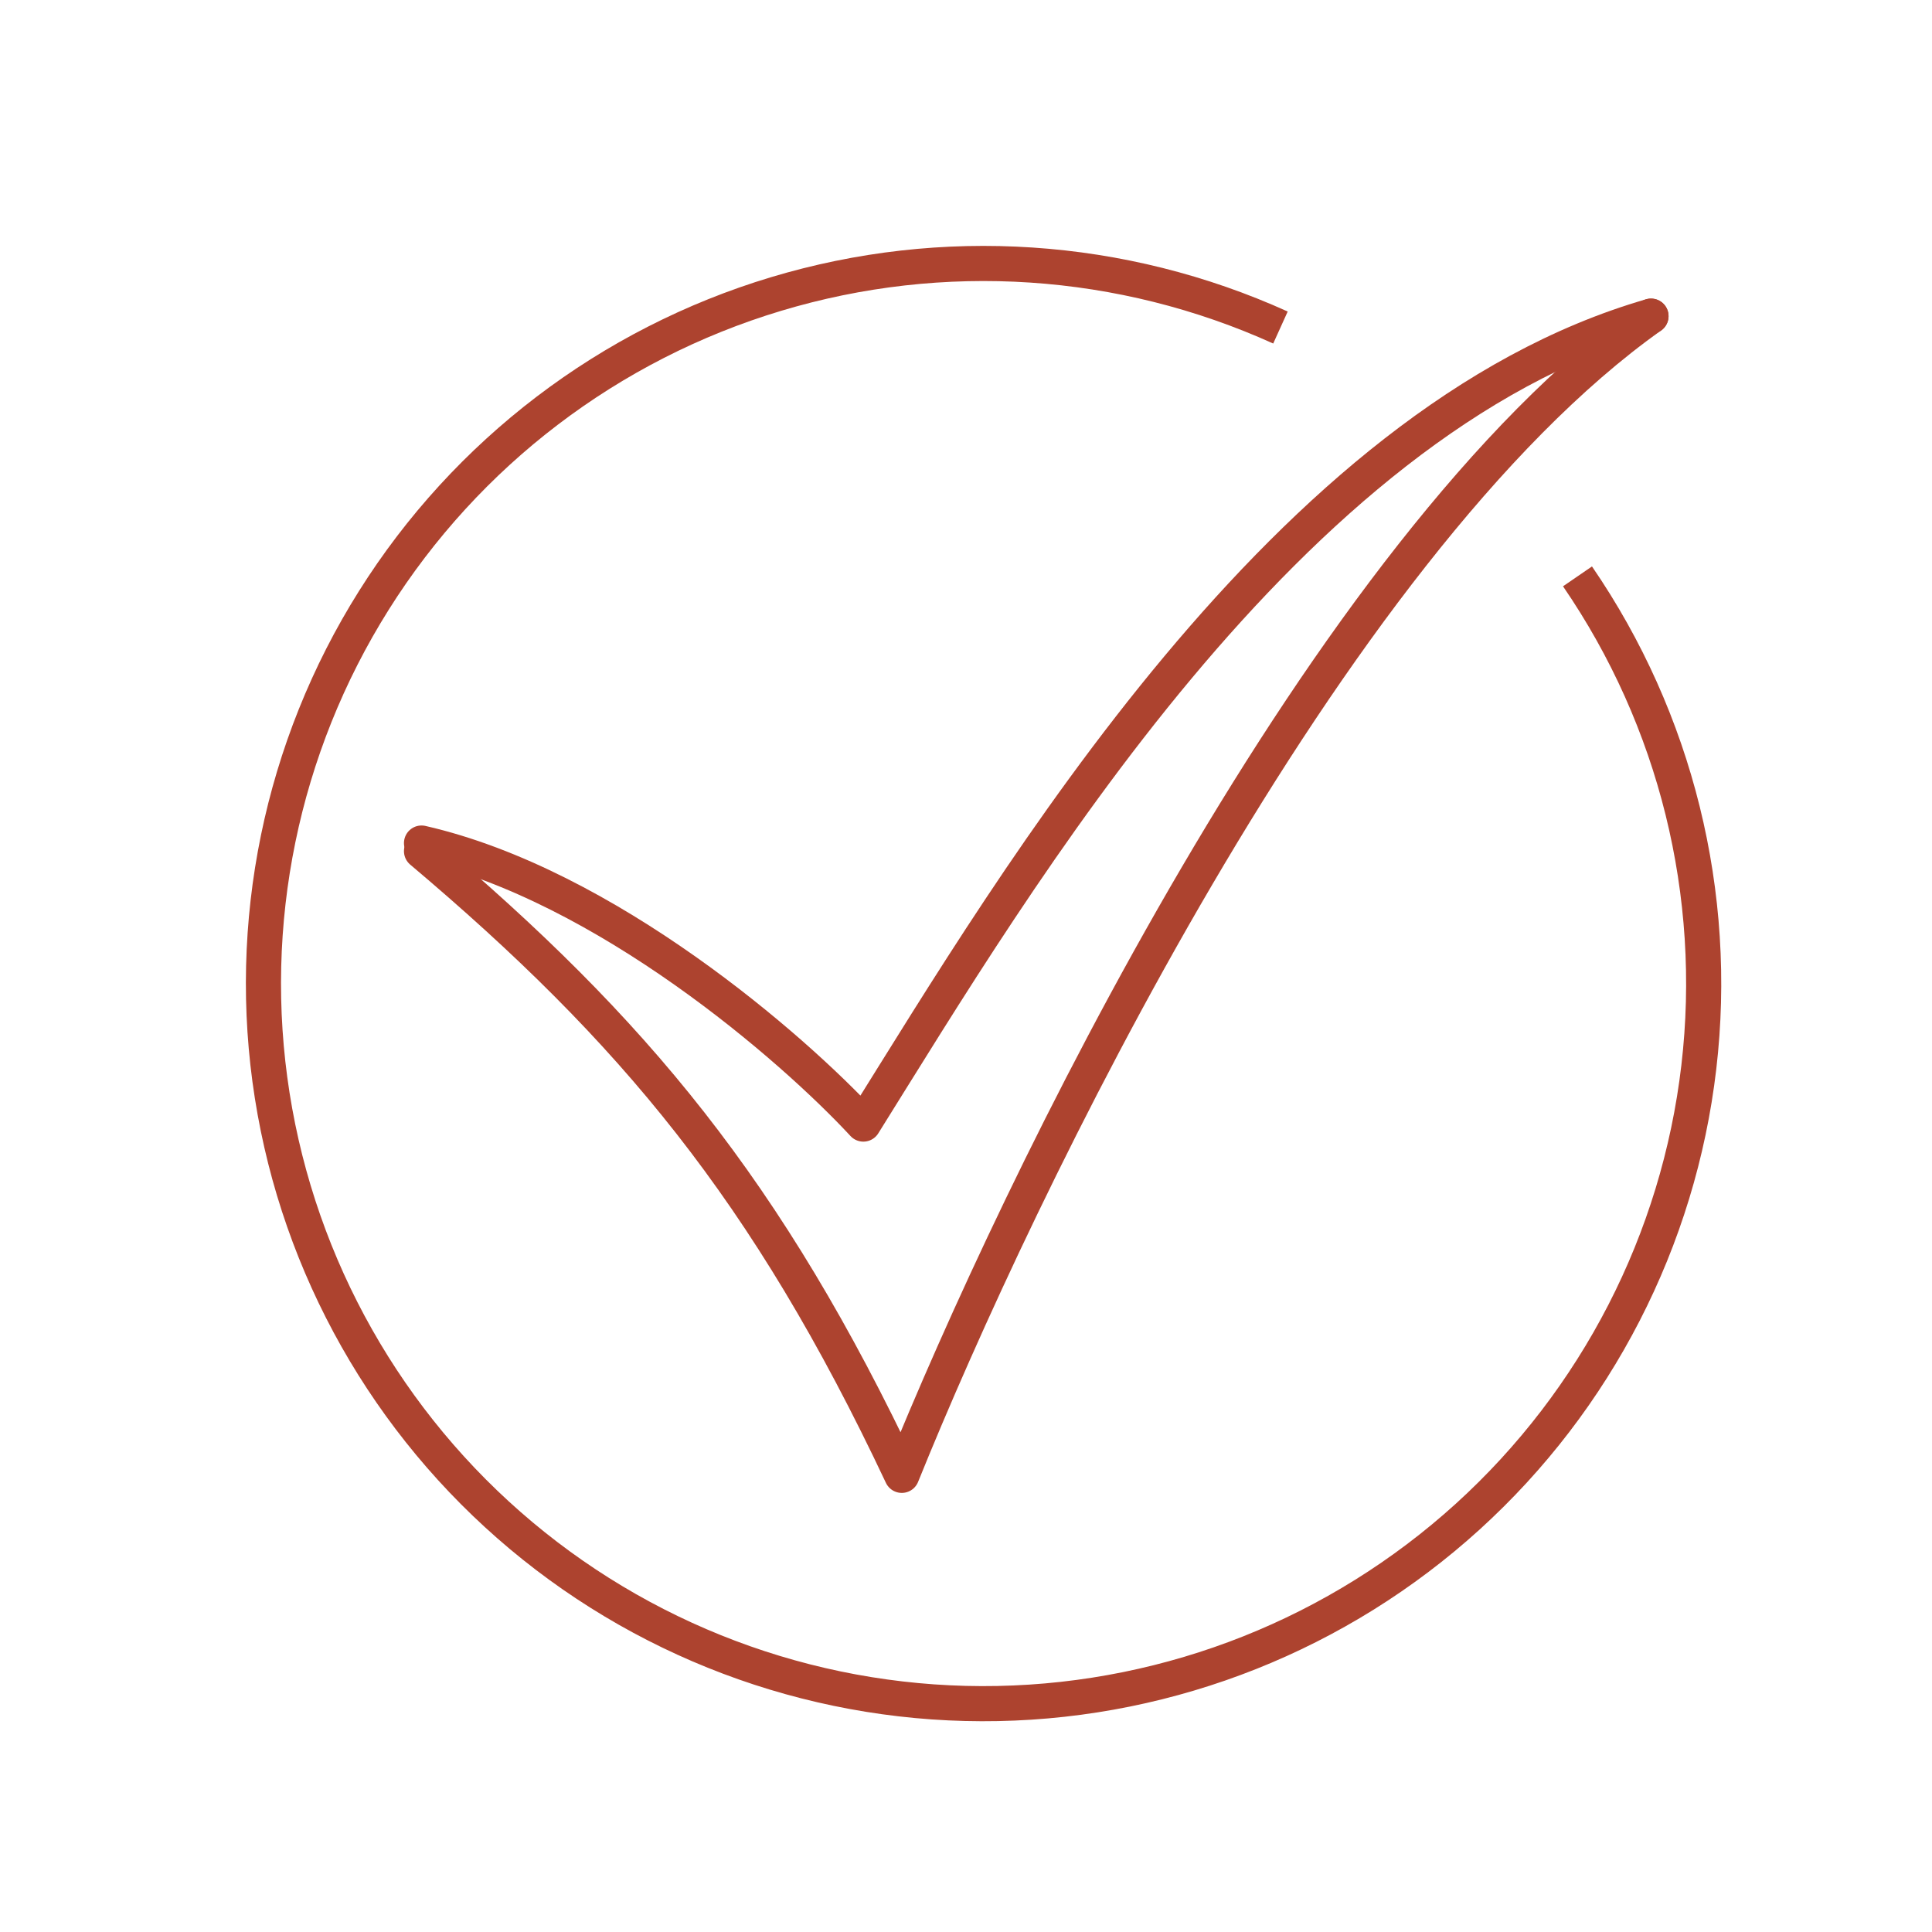<svg width="55" height="55" viewBox="0 0 55 55" fill="none" xmlns="http://www.w3.org/2000/svg">
<g clip-path="url(#clip0_191_308)">
<path d="M44.908 16.408C47.71 20.494 48.937 25.457 48.362 30.379C47.787 35.3 45.449 39.846 41.781 43.177C38.112 46.508 33.362 48.397 28.408 48.496C23.454 48.595 18.633 46.896 14.835 43.714C11.037 40.532 8.52 36.082 7.749 31.187C6.979 26.293 8.007 21.285 10.644 17.09C13.281 12.895 17.348 9.797 22.093 8.37C26.837 6.942 31.938 7.281 36.452 9.324" stroke="#ad432f" stroke-linejoin="round"/>
<path d="M12 24.231C18.016 29.308 21.844 33.877 25.672 42C28.953 33.877 37.703 15.6 47 9" stroke="#ad432f" stroke-linecap="round" stroke-linejoin="round"/>
<path d="M12 24C17.25 25.2 22.573 29.833 24.578 32C28.953 25 36.609 12 47 9" stroke="#ad432f" stroke-linecap="round" stroke-linejoin="round"/>
</g>
<defs>
<clipPath id="clip0_191_308">
<rect width="55" height="55" fill="white"/>
</clipPath>
</defs>
</svg>
